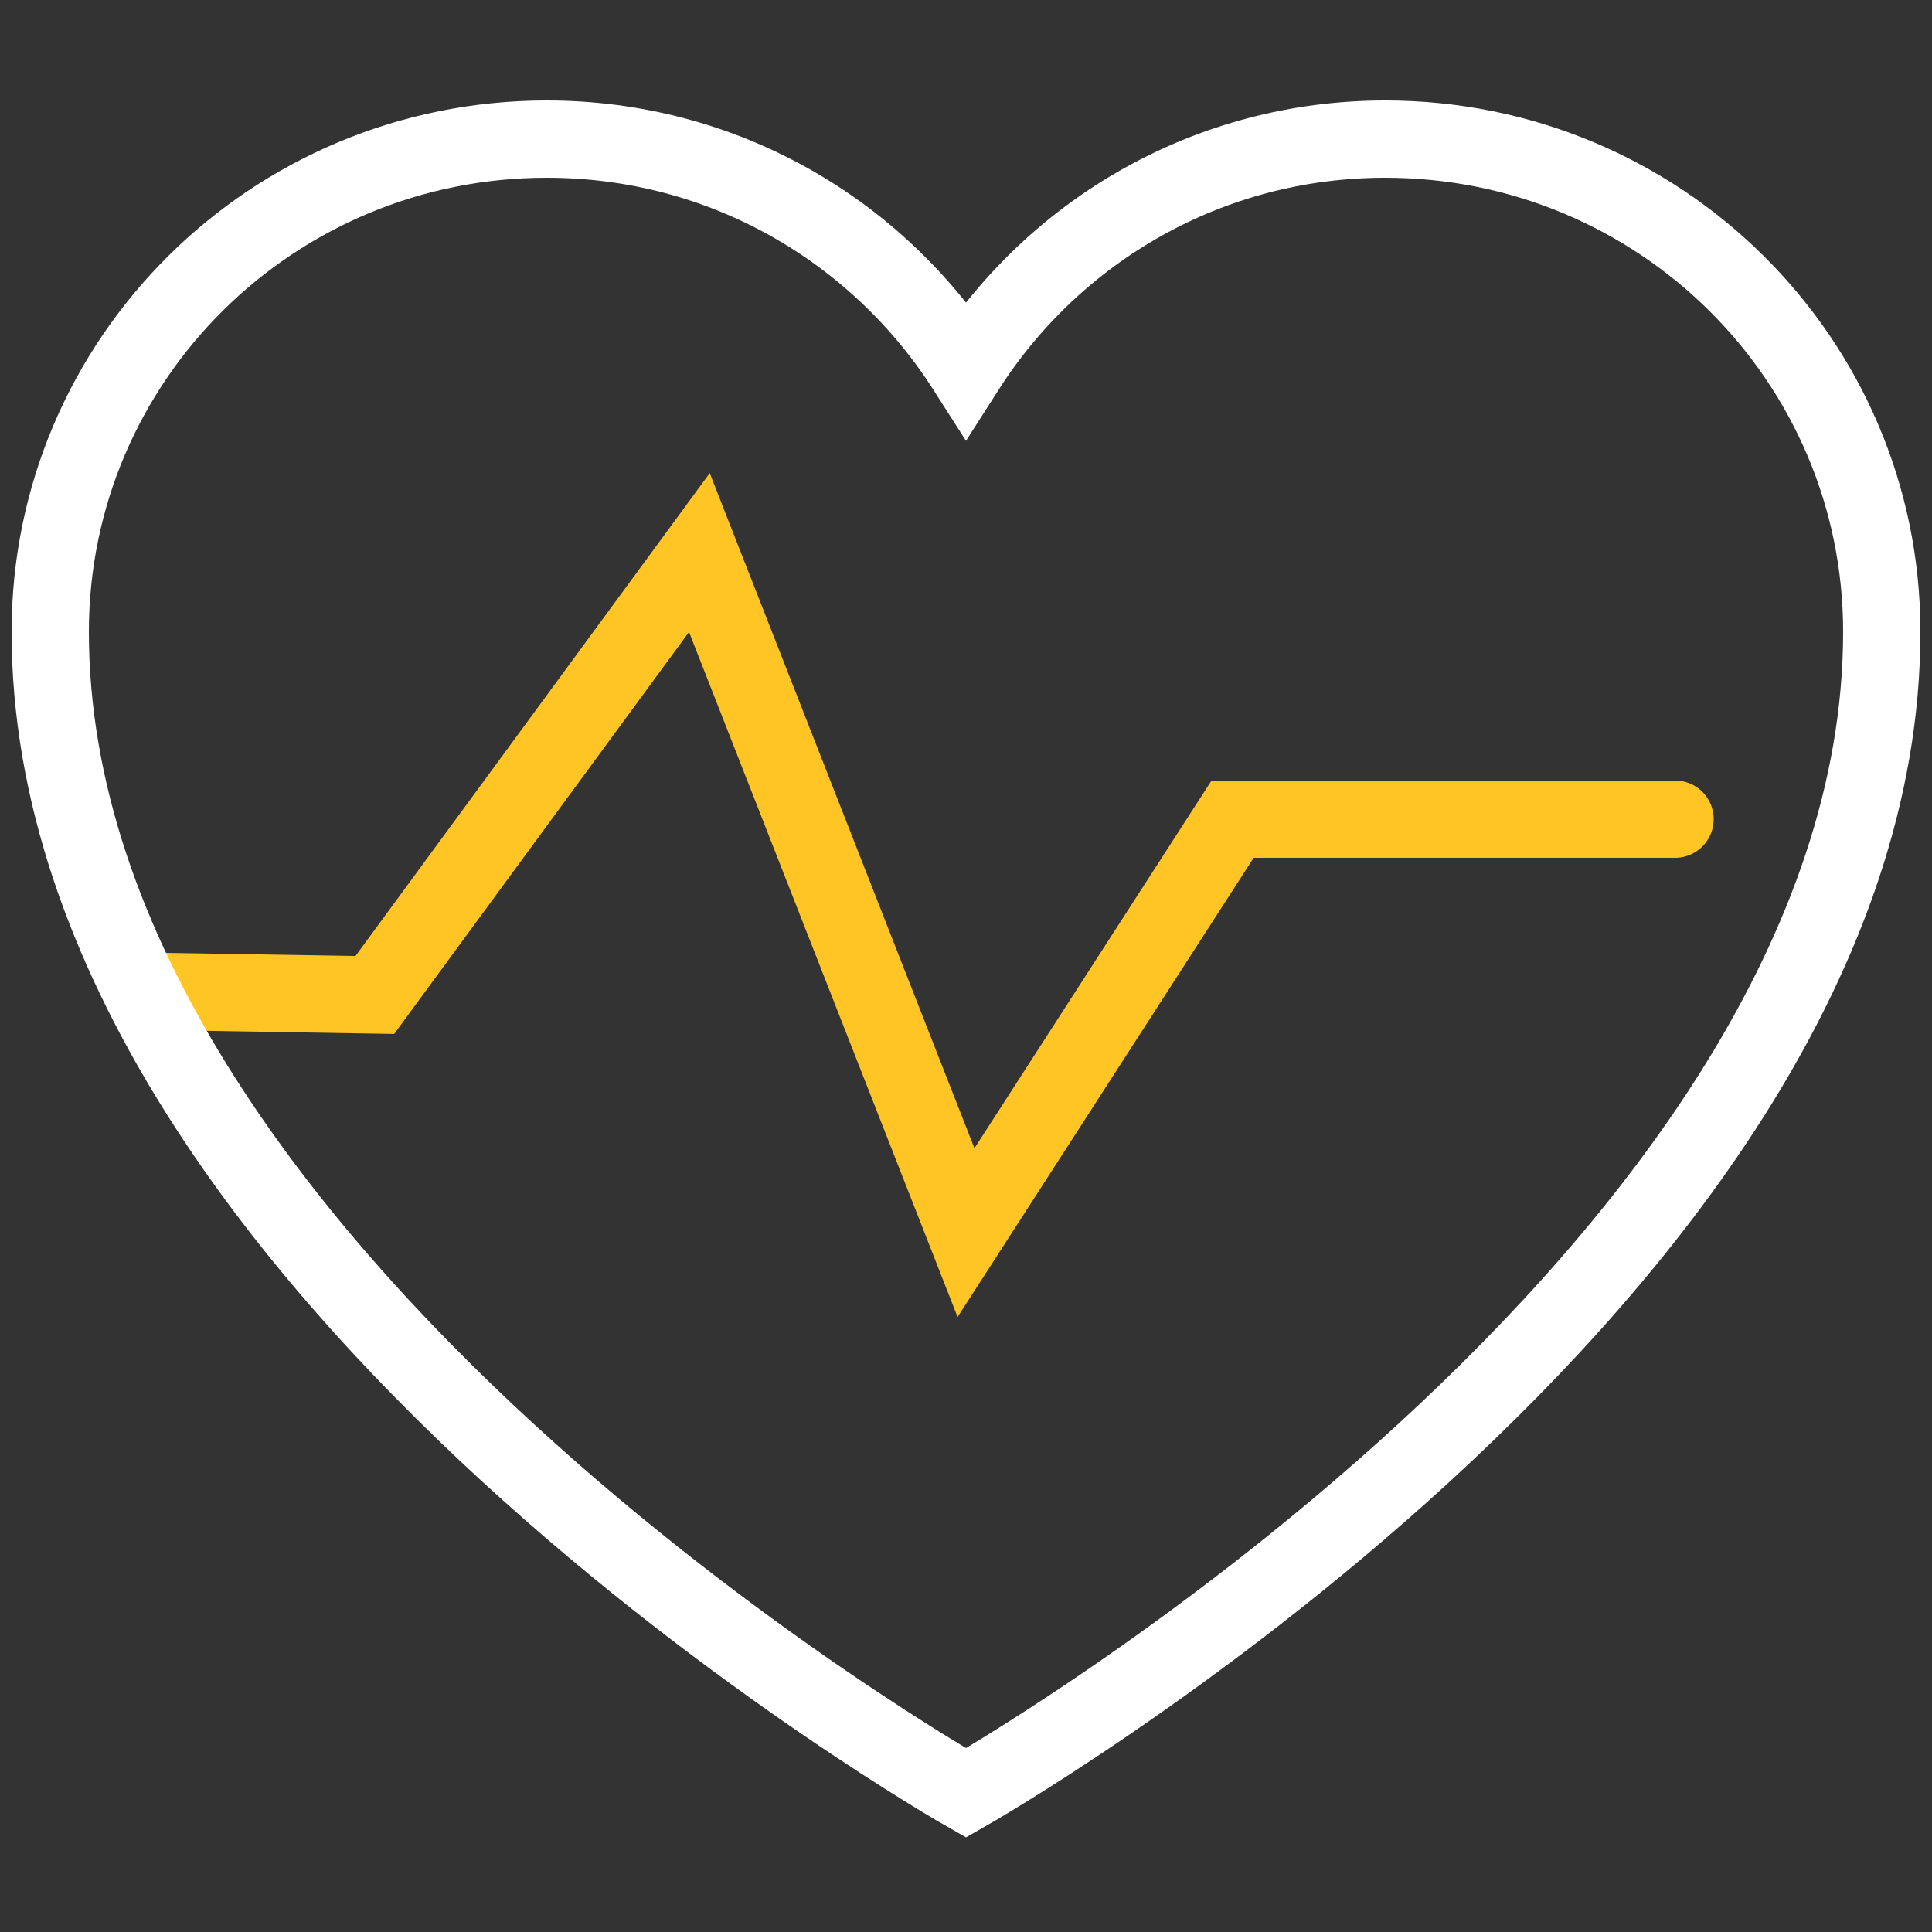 <?xml version="1.0" encoding="UTF-8"?> <svg xmlns="http://www.w3.org/2000/svg" xmlns:xlink="http://www.w3.org/1999/xlink" version="1.1" id="Ebene_1" x="0px" y="0px" viewBox="0 0 100 100" style="enable-background:new 0 0 100 100;" xml:space="preserve"><rect x="0" y="0" width="100" height="100" fill="#333333" stroke="none"/> <style type="text/css"> .st0{fill:none;stroke:#FFC524;stroke-width:4;stroke-linecap:round;stroke-miterlimit:10;} .st1{fill:none;stroke:#FFFFFF;stroke-width:4;stroke-miterlimit:10;} </style> <polyline class="st0" points="7.4,51.3 19.4,51.5 36.2,28.6 50,63.8 63.8,42.4 86.7,42.4 "></polyline> <path id="XMLID_3_" class="st1" d="M71.7,7.2c-9.1,0-17.1,4.7-21.7,11.9C45.4,11.9,37.4,7.2,28.3,7.2C14.1,7.2,2.6,18.6,2.6,32.7 C2.6,65.9,50,92.8,50,92.8s47.4-26.9,47.4-60.1C97.4,18.6,85.9,7.2,71.7,7.2z"></path> </svg> 